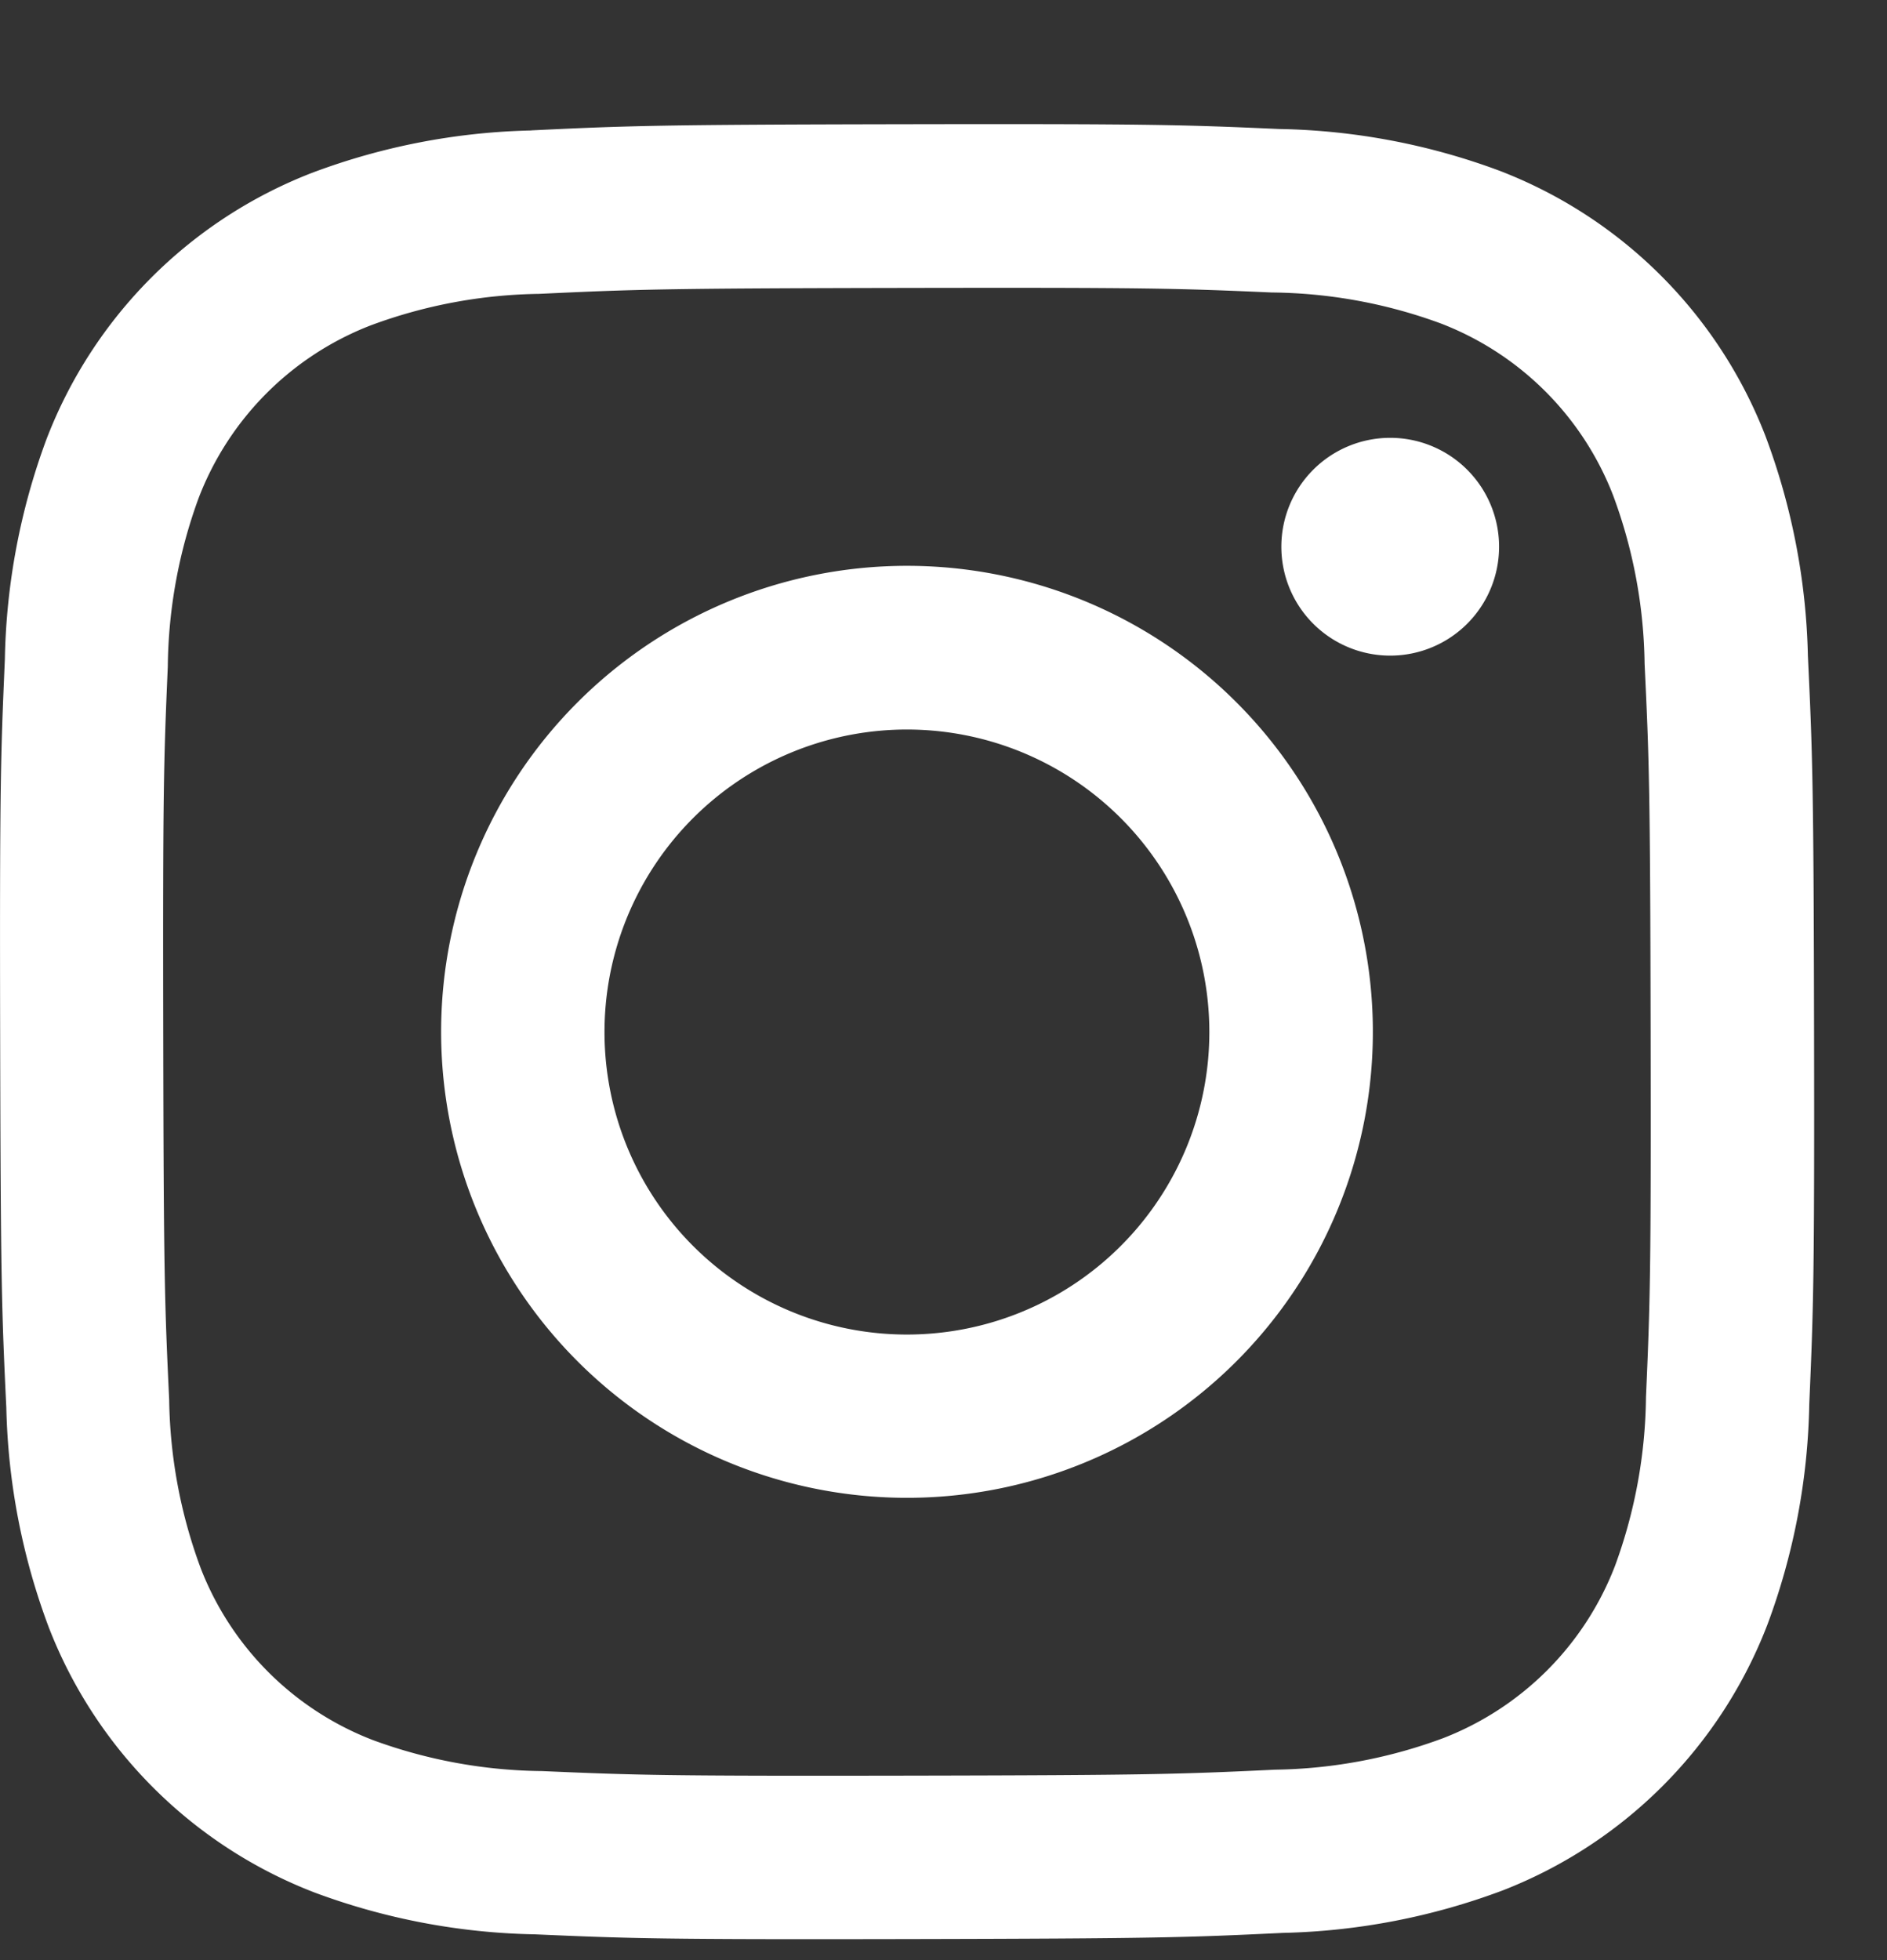 <svg xmlns="http://www.w3.org/2000/svg" xmlns:xlink="http://www.w3.org/1999/xlink" width="26" height="27" viewBox="0 0 26 27">
  <rect x="0" y="0" width="26" height="27" fill="#333333" stroke="none"/>
  <defs>
    <clipPath id="clip-path">
      <rect id="長方形_74525" data-name="長方形 74525" width="26" height="27" transform="translate(0 -1.71)" fill="#fff" stroke="#707070" stroke-width="1"/>
    </clipPath>
  </defs>
  <g id="ic_Instagram" transform="translate(0 1.71)">
    <g id="マスクグループ_167" data-name="マスクグループ 167" clip-path="url(#clip-path)">
      <g id="ic_Instagram-2" data-name="ic_Instagram" transform="translate(-387.646 -306.458)">
        <path id="パス_25" data-name="パス 25" d="M394.969,306.545a9.142,9.142,0,0,0-3.032.587,6.39,6.39,0,0,0-3.649,3.662,9.172,9.172,0,0,0-.575,3.036c-.058,1.333-.072,1.758-.065,5.153s.021,3.82.085,5.154a9.166,9.166,0,0,0,.587,3.032,6.389,6.389,0,0,0,3.663,3.649,9.174,9.174,0,0,0,3.035.575c1.333.058,1.759.072,5.152.065s3.821-.021,5.154-.085a9.188,9.188,0,0,0,3.032-.587A6.387,6.387,0,0,0,412,327.122a9.151,9.151,0,0,0,.575-3.034c.058-1.334.072-1.76.066-5.154s-.022-3.82-.085-5.153a9.172,9.172,0,0,0-.587-3.033,6.385,6.385,0,0,0-3.662-3.648,9.143,9.143,0,0,0-3.035-.575c-1.333-.059-1.759-.072-5.154-.066s-3.82.021-5.153.085m.146,22.6a6.941,6.941,0,0,1-2.322-.425,4.138,4.138,0,0,1-2.377-2.368,6.924,6.924,0,0,1-.435-2.321c-.062-1.318-.076-1.713-.082-5.05s.006-3.732.063-5.051a6.929,6.929,0,0,1,.425-2.321,4.137,4.137,0,0,1,2.368-2.377,6.916,6.916,0,0,1,2.32-.435c1.318-.062,1.713-.076,5.05-.082s3.733.005,5.052.063a6.915,6.915,0,0,1,2.321.425,4.139,4.139,0,0,1,2.378,2.369,6.9,6.9,0,0,1,.434,2.319c.063,1.318.077,1.714.083,5.05s-.006,3.733-.064,5.051a6.941,6.941,0,0,1-.425,2.322,4.141,4.141,0,0,1-2.368,2.377,6.922,6.922,0,0,1-2.319.435c-1.318.062-1.713.076-5.051.082s-3.732-.006-5.05-.063m10.189-16.865a1.5,1.5,0,1,0,1.5-1.5,1.5,1.5,0,0,0-1.5,1.5m-11.577,6.694a6.419,6.419,0,1,0,6.405-6.431,6.419,6.419,0,0,0-6.405,6.431m2.251,0a4.167,4.167,0,1,1,4.174,4.158,4.167,4.167,0,0,1-4.174-4.158" fill="#fff"/>
      </g>
    </g>
  </g>
</svg>
